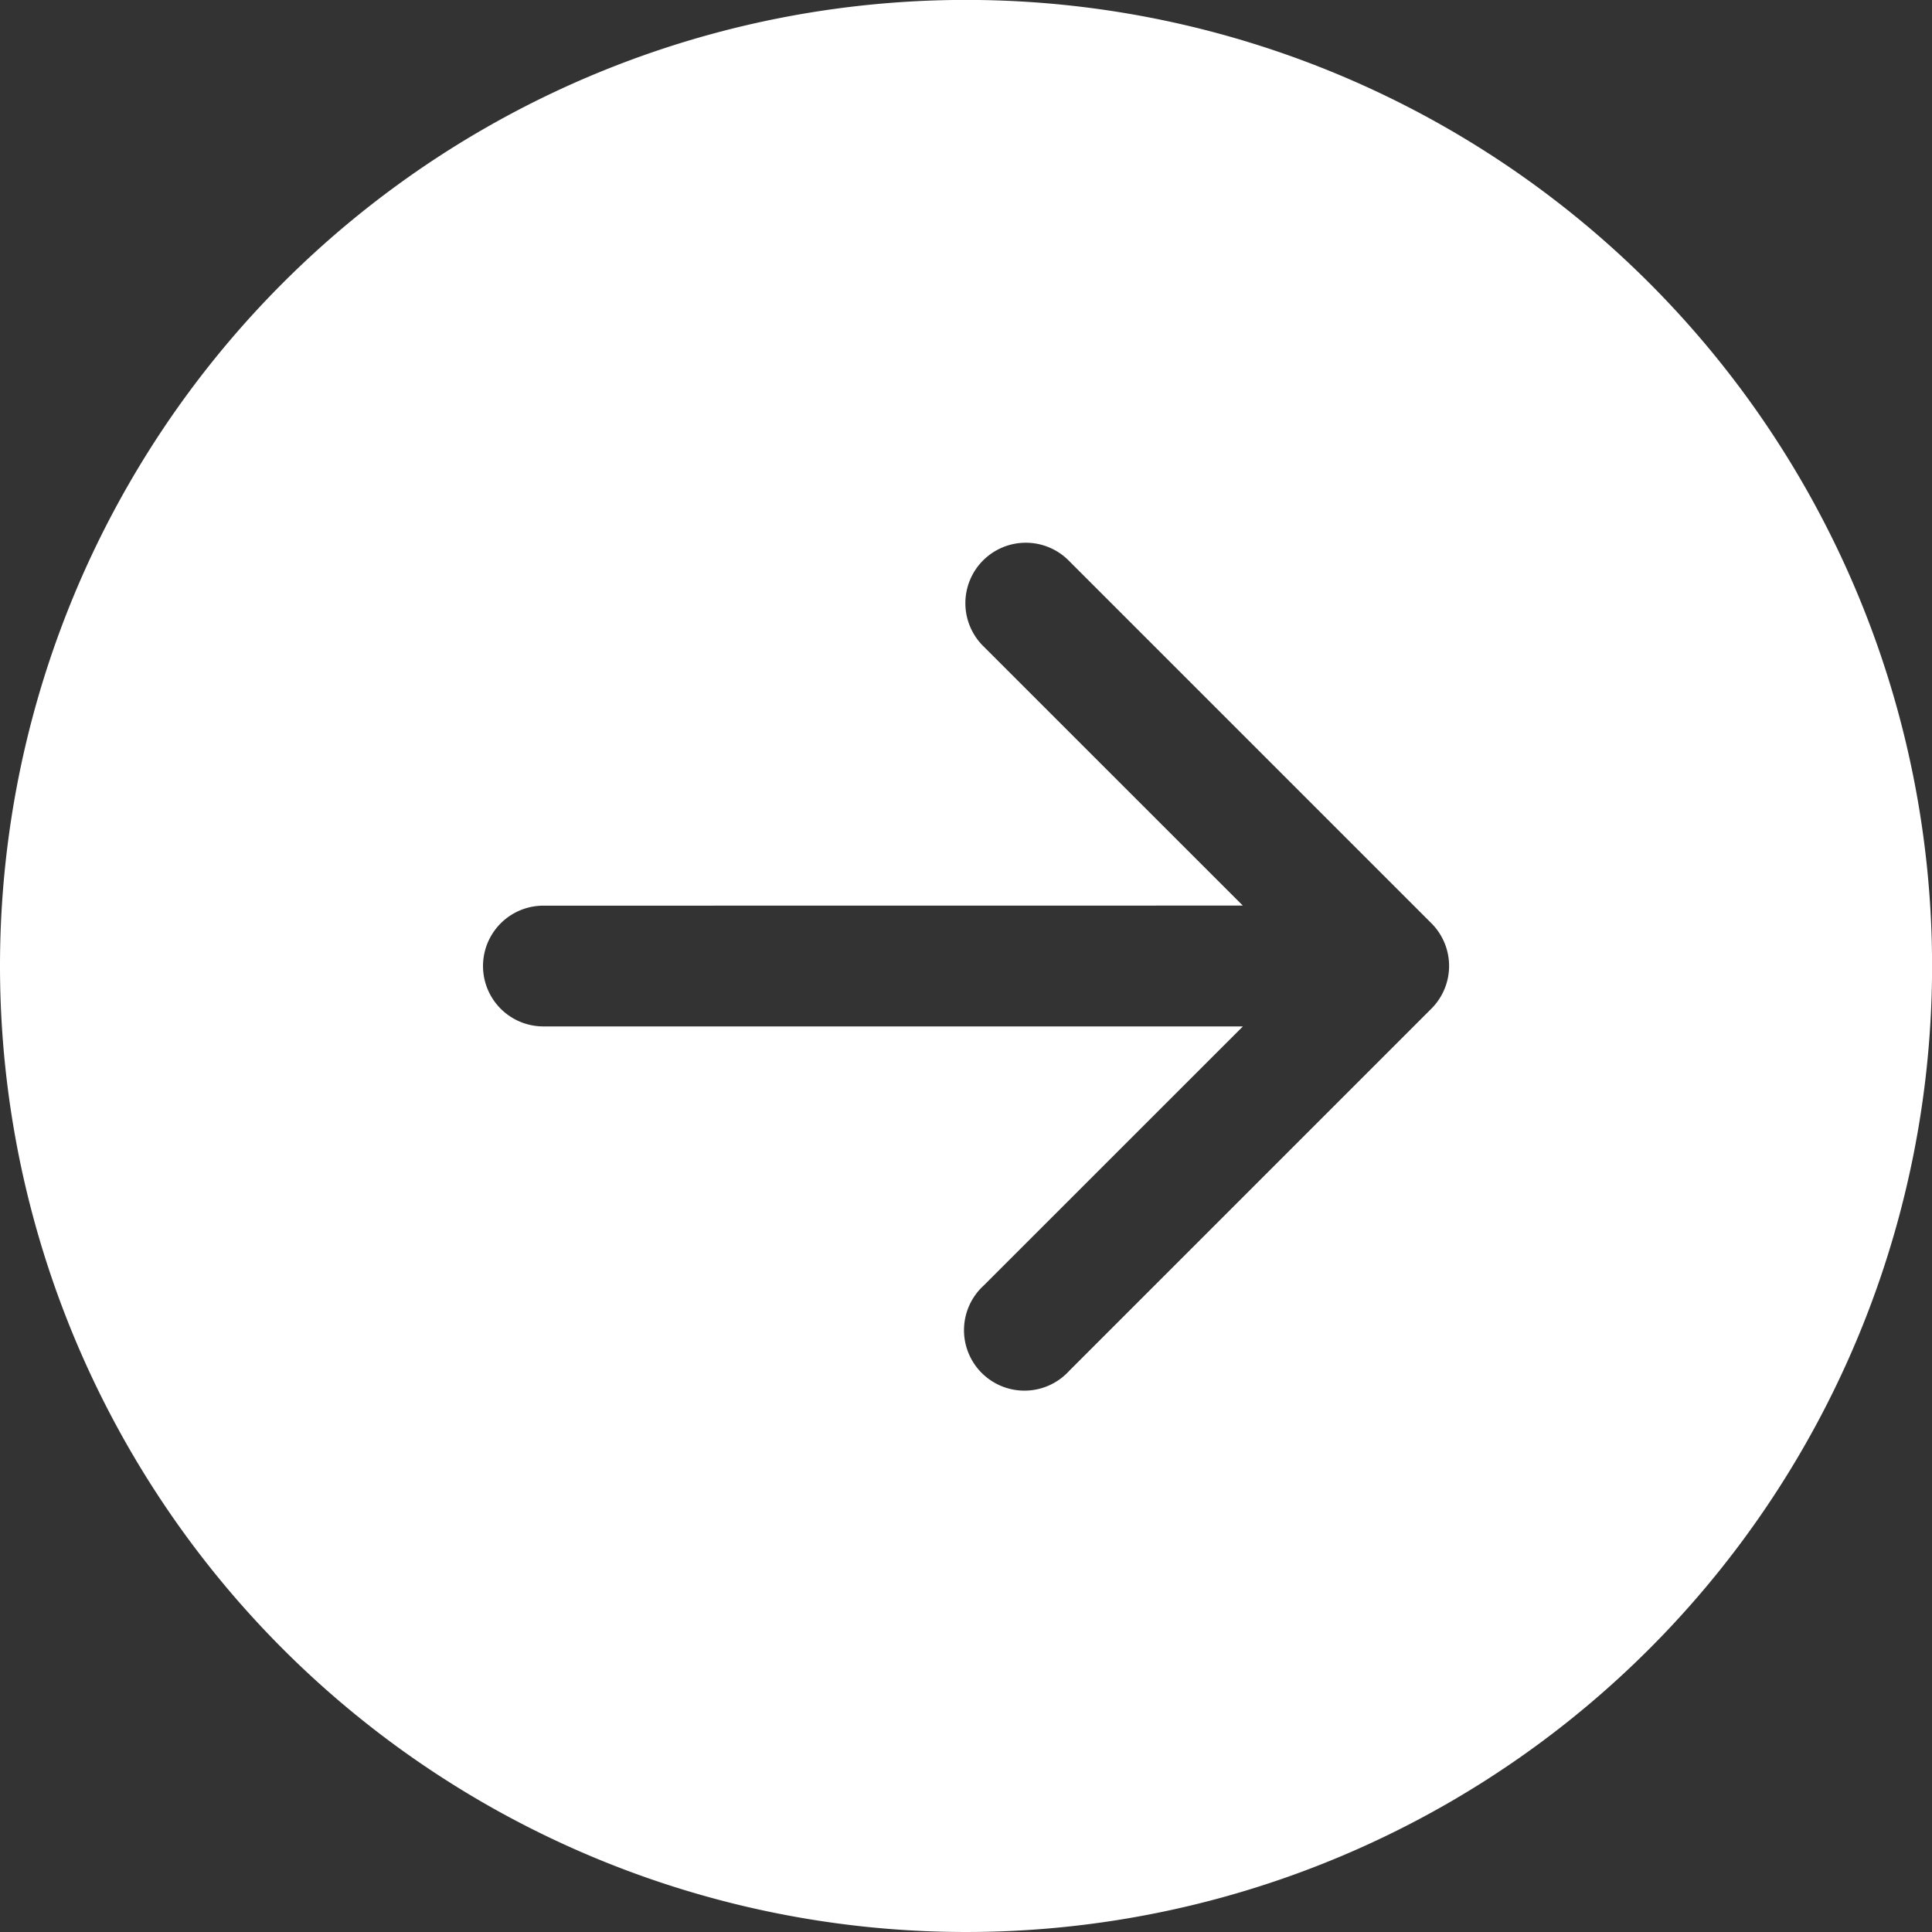 <svg xmlns="http://www.w3.org/2000/svg" width="23.999" height="23.999" viewBox="0 0 23.999 23.999">
  <rect x="0" y="0" width="23.999" height="23.999" fill="#333333" stroke="none"/>
  <g id="arrow-down-circle-fill" transform="translate(0 23.999) rotate(-90)">
    <g id="Group_7978" data-name="Group 7978">
      <path id="Path_6699" data-name="Path 6699" d="M24,12A12,12,0,1,1,12,0,12,12,0,0,1,24,12ZM12.749,6.75a.75.75,0,0,0-1.5,0v8.689l-3.219-3.22A.751.751,0,1,0,6.969,13.28l4.5,4.5a.75.75,0,0,0,1.062,0l4.5-4.5a.751.751,0,1,0-1.062-1.062l-3.219,3.22Z" fill="#fff"/>
    </g>
  </g>
</svg>
